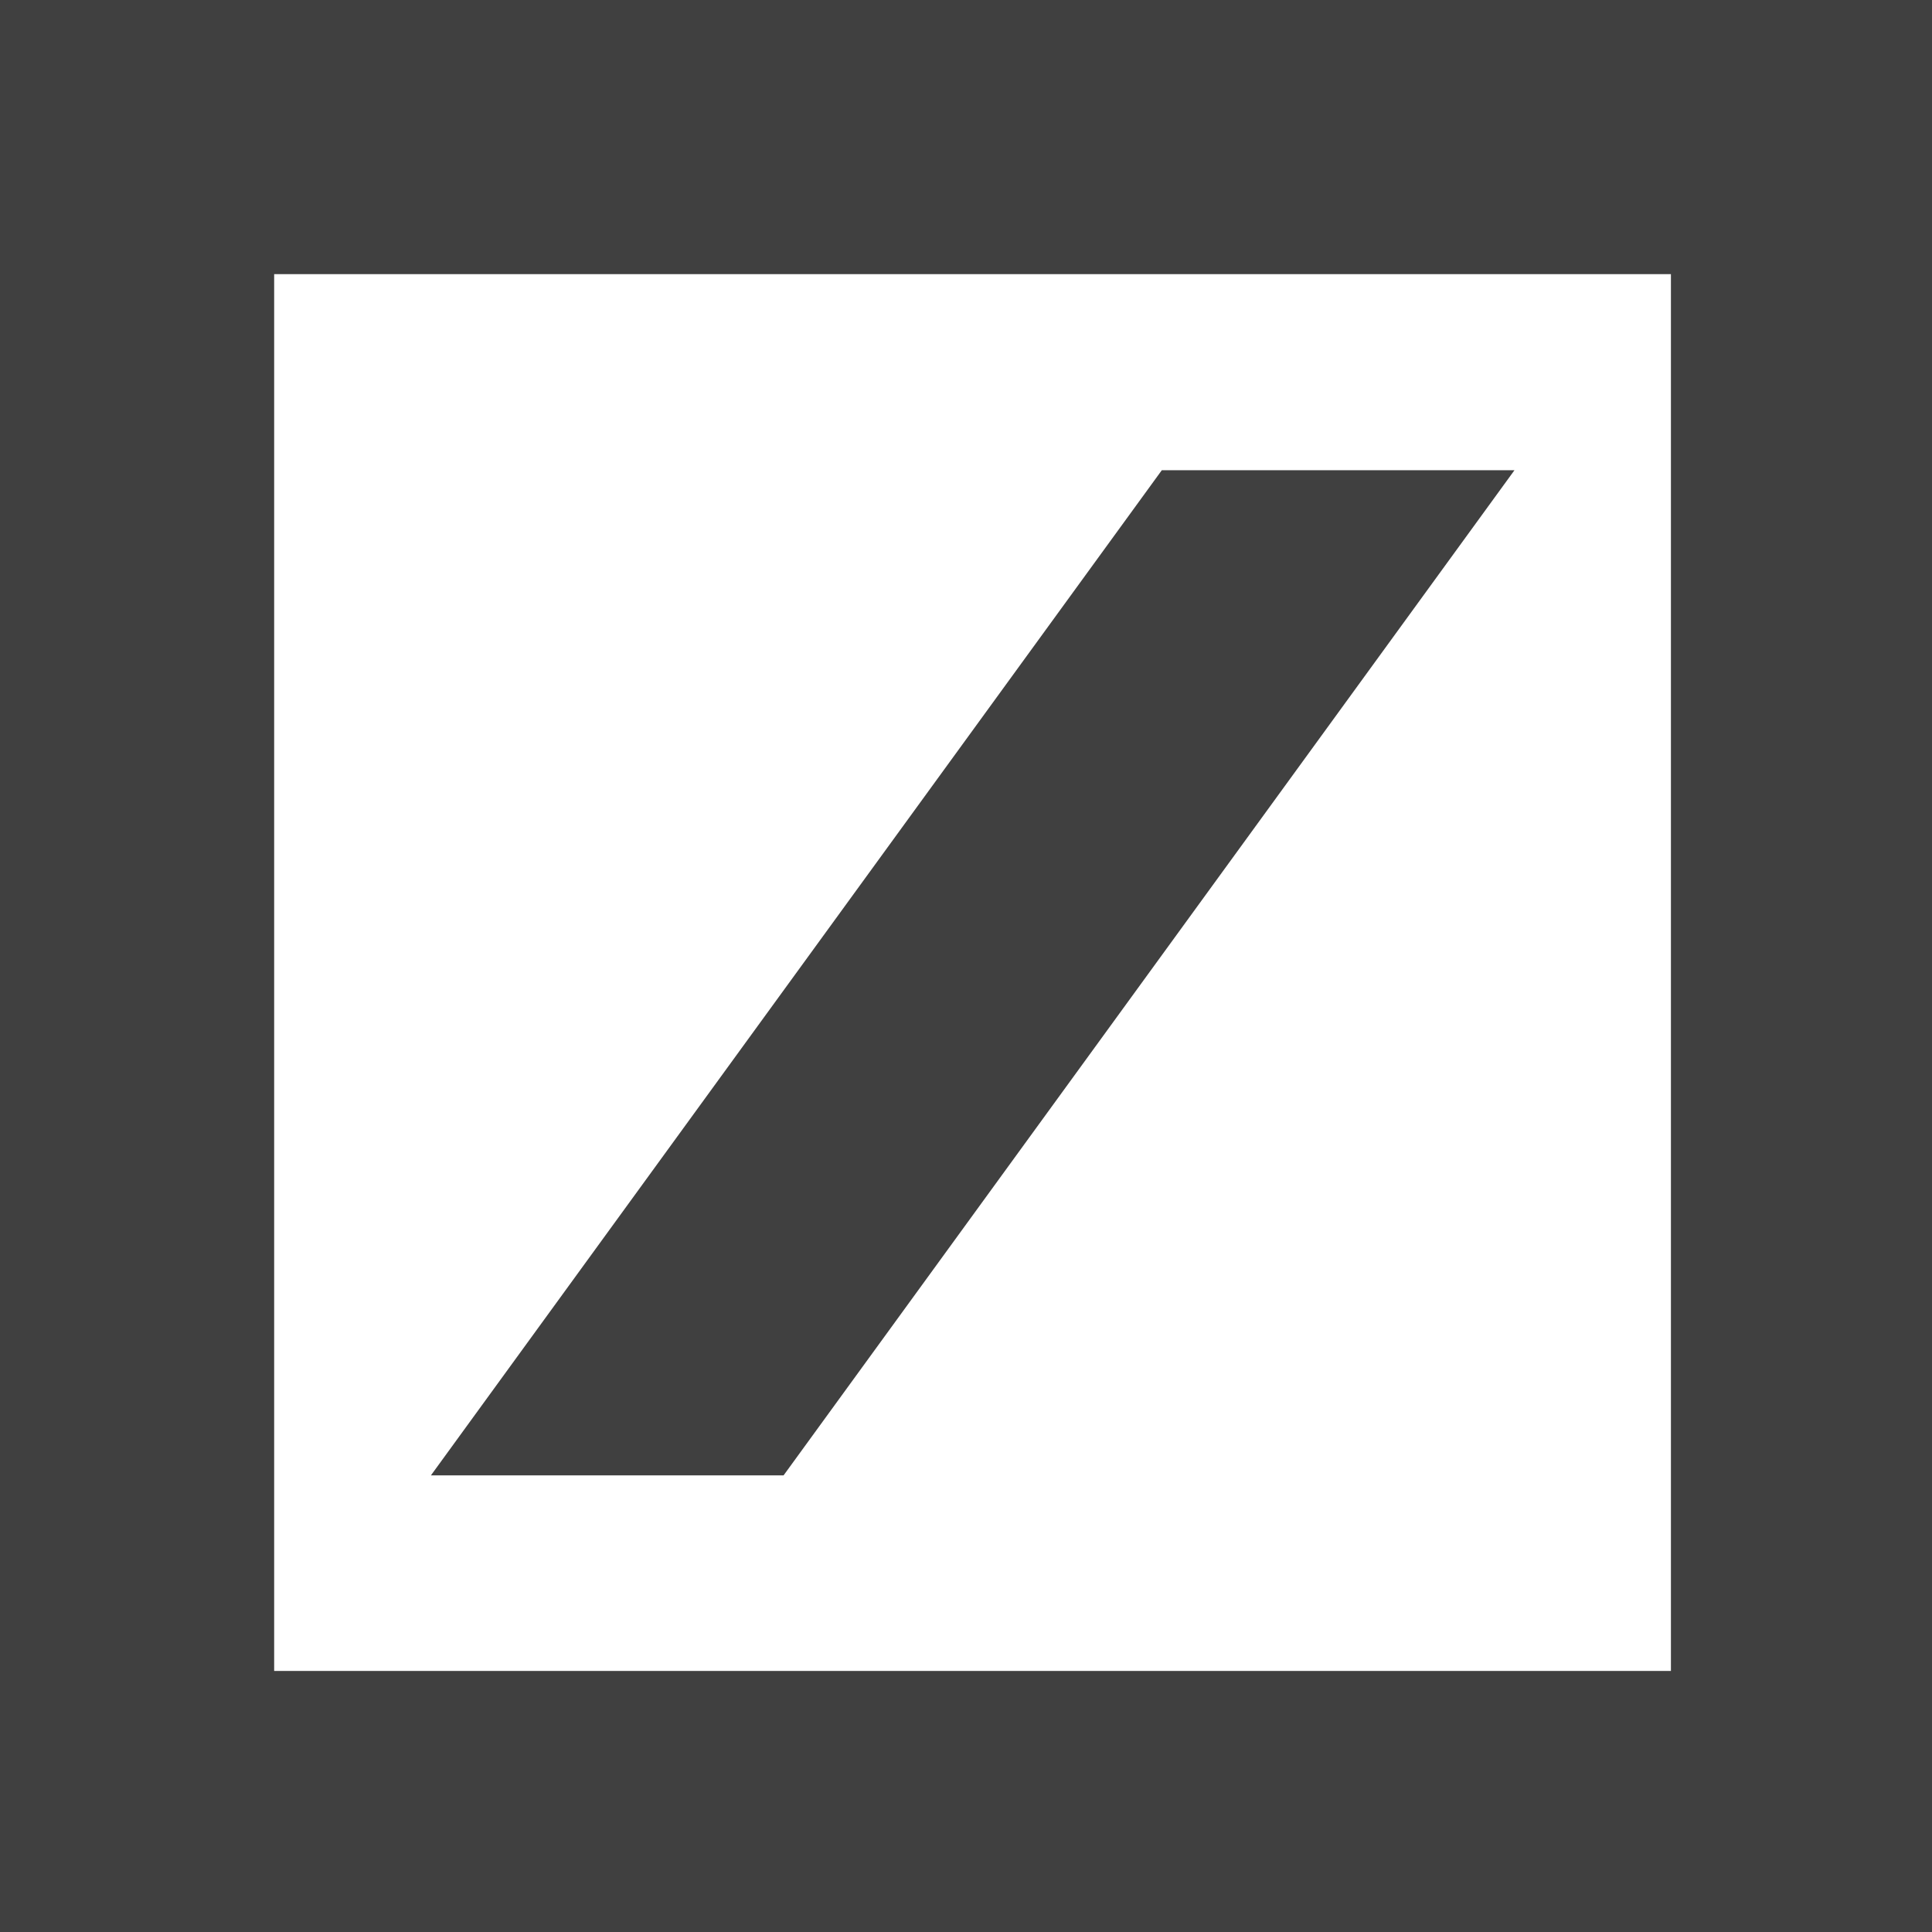 <?xml version="1.0" encoding="UTF-8"?>
<svg xmlns="http://www.w3.org/2000/svg" id="Ebene_1" data-name="Ebene 1" viewBox="0 0 378 378">
  <defs>
    <style>.cls-1{fill:#404040;fill-rule:evenodd;}</style>
  </defs>
  <title>deutsche bank logo</title>
  <path class="cls-1" d="M10,11H388V389H10ZM63.64,64.64V337.92H336.92V64.64ZM237.31,103h69l-143,196.66h-69Z" transform="translate(-10 -11)"></path>
</svg>
